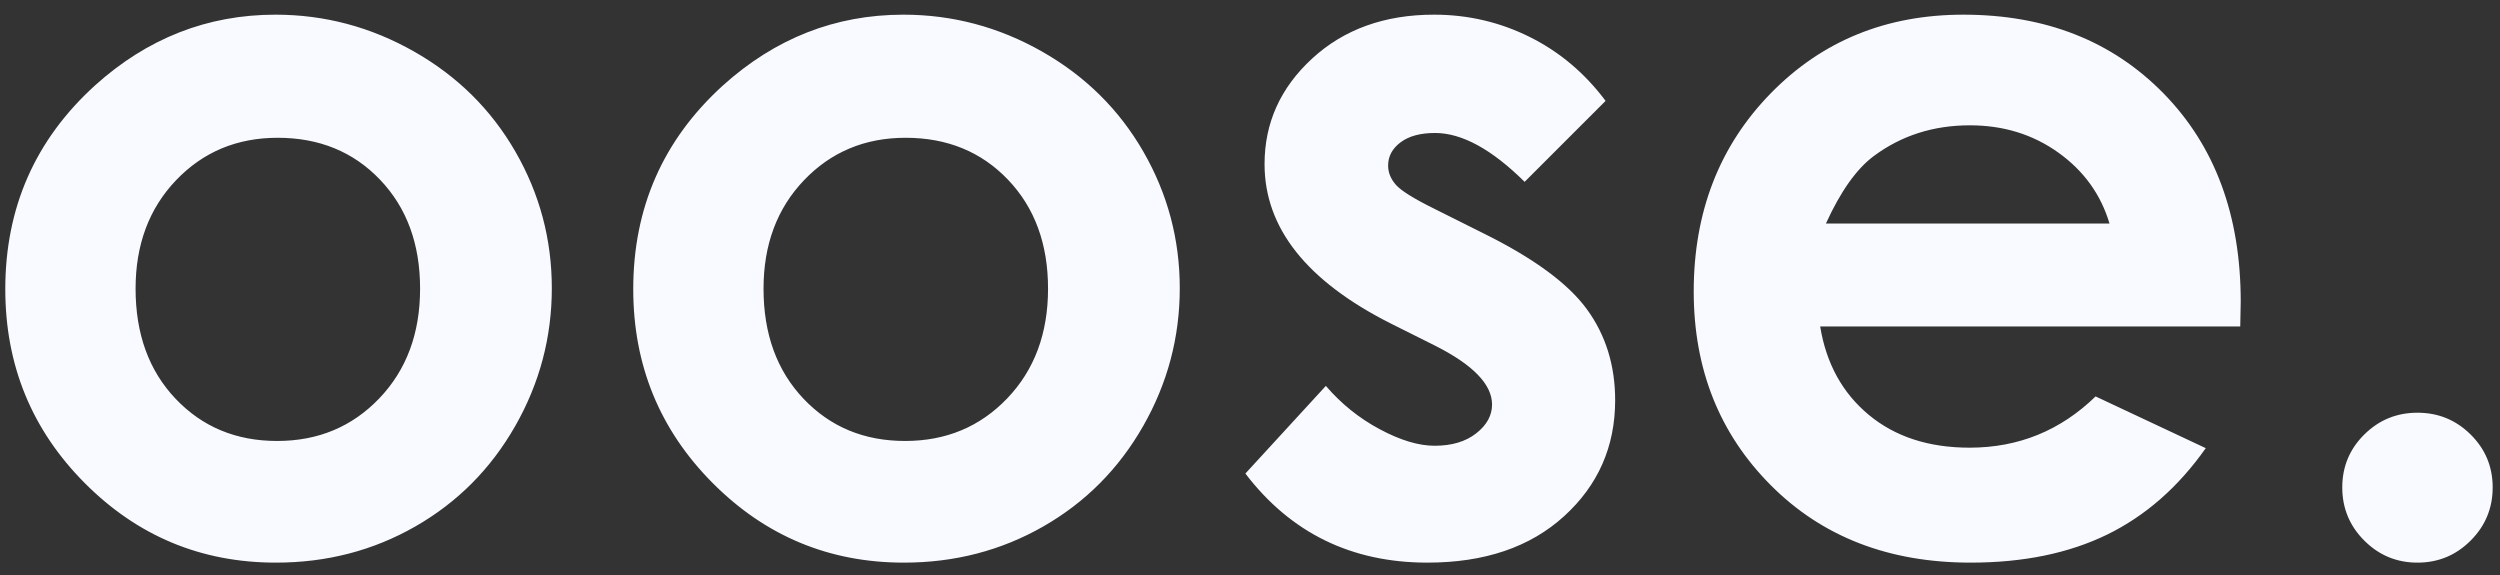<?xml version="1.0" encoding="utf-8"?>
<!-- Generator: Adobe Illustrator 16.0.0, SVG Export Plug-In . SVG Version: 6.00 Build 0)  -->
<!DOCTYPE svg PUBLIC "-//W3C//DTD SVG 1.1//EN" "http://www.w3.org/Graphics/SVG/1.1/DTD/svg11.dtd">
<svg version="1.1" id="Ebene_1" xmlns="http://www.w3.org/2000/svg" xmlns:xlink="http://www.w3.org/1999/xlink" x="0px" y="0px"
	 width="1417.32px" height="325.984px" viewBox="0 0 1417.32 325.984" enable-background="new 0 0 1417.32 325.984"
	 xml:space="preserve">
<rect x="0" y="0" width="1417.32" height="325.984" fill="#333333" stroke="none"/>
<g>
	<path fill="#f8faff" d="M53.78,48.507C19.925,79.285,3,117.753,3,163.915c0,43.089,14.978,79.701,44.941,109.844
		c29.96,30.142,66.123,45.213,108.484,45.213c28.785,0,55.125-6.835,79.022-20.502c23.896-13.667,42.769-32.629,56.618-56.891
		c13.849-24.257,20.774-50.325,20.774-78.207c0-27.697-6.882-53.494-20.638-77.391c-13.76-23.896-32.904-42.812-57.433-56.754
		c-24.533-13.938-50.738-20.909-78.614-20.909C117.595,8.317,83.468,21.717,53.78,48.507L53.78,48.507L53.78,48.507z
		 M215.451,101.867c15.138,15.843,22.712,36.434,22.712,61.778c0,25.347-7.709,46.074-23.12,62.185
		c-15.415,16.115-34.729,24.169-57.938,24.169c-23.213,0-42.391-7.964-57.53-23.896c-15.144-15.929-22.713-36.749-22.713-62.457
		c0-24.983,7.659-45.485,22.984-61.506c15.322-16.021,34.5-24.032,57.531-24.032C180.951,78.106,200.307,86.027,215.451,101.867
		L215.451,101.867z M409.784,48.507c-33.855,30.778-50.781,69.246-50.781,115.408c0,43.089,14.978,79.701,44.942,109.844
		c29.96,30.142,66.123,45.213,108.485,45.213c28.784,0,55.125-6.835,79.021-20.502c23.897-13.667,42.77-32.629,56.619-56.891
		c13.849-24.257,20.773-50.325,20.773-78.207c0-27.697-6.882-53.494-20.638-77.391c-13.76-23.896-32.904-42.812-57.433-56.754
		c-24.533-13.938-50.737-20.909-78.614-20.909C473.598,8.317,439.472,21.717,409.784,48.507L409.784,48.507L409.784,48.507z
		 M571.454,101.867c15.139,15.843,22.713,36.434,22.713,61.778c0,25.347-7.71,46.074-23.12,62.185
		c-15.415,16.115-34.729,24.169-57.938,24.169c-23.214,0-42.392-7.964-57.531-23.896c-15.143-15.929-22.713-36.749-22.713-62.457
		c0-24.983,7.659-45.485,22.985-61.506c15.321-16.021,34.499-24.032,57.53-24.032C536.954,78.106,556.311,86.027,571.454,101.867
		L571.454,101.867z M867.211,20.944c-16.929-8.418-34.987-12.627-54.174-12.627c-28.063,0-51.099,8.282-69.11,24.847
		c-18.015,16.564-27.019,36.523-27.019,59.877c0,36.209,23.896,66.352,71.688,90.427l24.983,12.491
		c21.542,10.861,32.314,21.995,32.314,33.4c0,6.157-2.986,11.588-8.962,16.293c-5.974,4.71-13.849,7.062-23.624,7.062
		c-9.055,0-19.416-3.123-31.093-9.369s-21.86-14.436-30.55-24.575l-45.62,49.694c25.704,33.672,60.102,50.508,103.188,50.508
		c32.404,0,58.248-8.779,77.528-26.34c19.28-17.559,28.92-39.464,28.92-65.716c0-19.73-5.342-36.932-16.021-51.595
		c-10.685-14.664-30.325-29.056-58.928-43.177l-27.154-13.578c-11.771-5.791-19.145-10.361-22.131-13.713
		c-2.987-3.348-4.481-7.014-4.481-10.998c0-5.249,2.351-9.64,7.061-13.17c4.706-3.53,11.223-5.295,19.552-5.295
		c15.207,0,32.132,9.232,50.779,27.698l45.893-45.893C898.481,41.446,884.137,29.362,867.211,20.944L867.211,20.944z
		 M1270.329,170.977c0-48.879-14.57-88.208-43.72-117.989c-29.15-29.777-66.98-44.67-113.511-44.67
		c-43.81,0-80.239,14.893-109.3,44.67c-29.053,29.782-43.581,67.209-43.581,112.286c0,43.991,14.57,80.608,43.722,109.843
		c29.14,29.238,66.89,43.855,113.239,43.855c29.87,0,55.66-5.295,77.39-15.886c21.721-10.591,40.371-26.927,55.94-49.016
		l-62.46-29.327c-19.92,19.373-43.72,29.057-71.42,29.057c-23.17,0-42.22-6.199-57.16-18.602
		c-14.93-12.397-24.13-29.099-27.56-50.102h238.149L1270.329,170.977L1270.329,170.977z M1035.169,126.714
		c8.34-18.283,17.41-31.046,27.2-38.289c15.59-11.583,33.729-17.379,54.399-17.379c19.04,0,35.771,5.16,50.181,15.479
		c14.42,10.319,24.08,23.719,28.979,40.19H1035.169L1035.169,126.714z M1340.389,246.332c-8.33,8.239-12.49,18.24-12.49,30.007
		c0,11.77,4.16,21.816,12.49,30.142c8.32,8.324,18.37,12.491,30.141,12.491c11.77,0,21.819-4.167,30.14-12.491
		c8.33-8.325,12.5-18.372,12.5-30.142c0-11.767-4.17-21.768-12.5-30.007c-8.32-8.235-18.37-12.355-30.14-12.355
		C1358.759,233.977,1348.709,238.097,1340.389,246.332L1340.389,246.332z"/>
</g>
<rect x="1430" y="-393.36" fill="none" width="3.226" height="0"/>
</svg>
